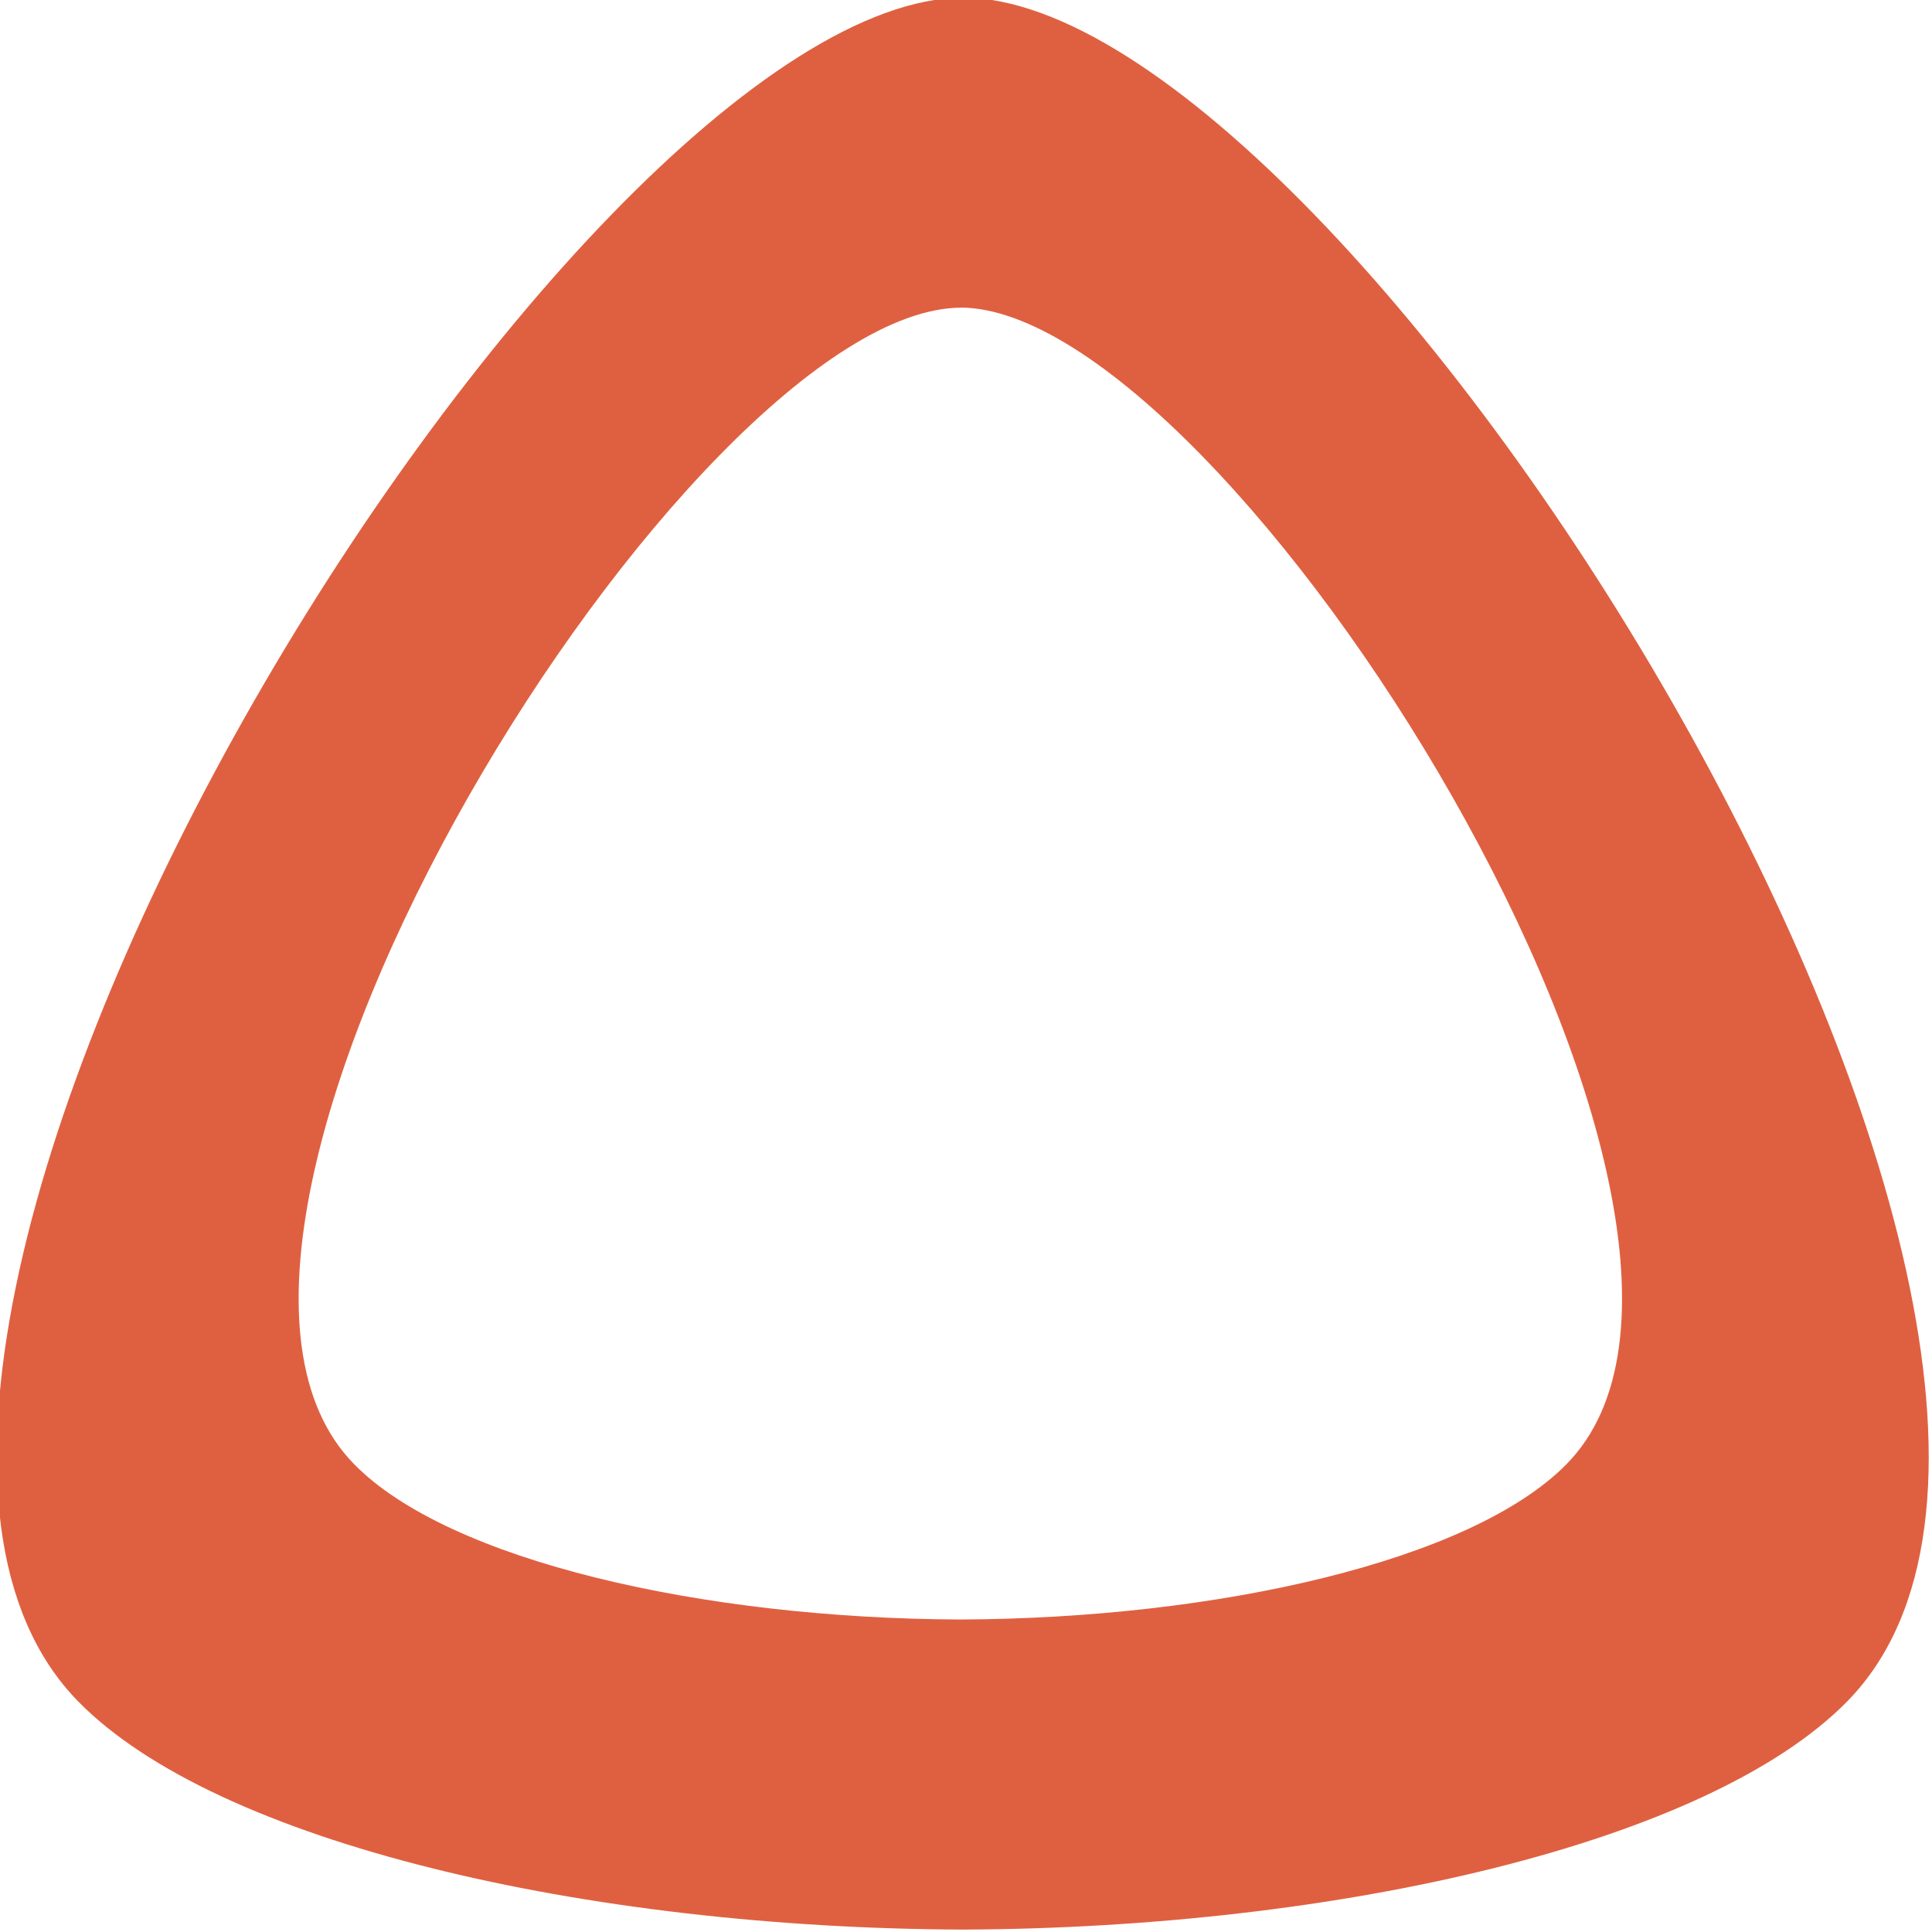 <svg xmlns="http://www.w3.org/2000/svg" viewBox="0 0 16 16">
<title>Agentsian</title>
  <path fill="#DF6040" fill-rule="nonzero" d="M7.977-.02c3.24.017 10.175 11.193 7.323 14.108-1.15 1.175-4.208 1.88-7.327 1.892-3.118-.012-6.177-.717-7.326-1.89C-2.208 11.172 4.73-.004 7.977-.02Zm-.02 2.568c-2.225.011-6.978 7.6-5.022 9.58.786.798 2.882 1.276 5.018 1.284 2.136-.008 4.232-.487 5.019-1.285 1.954-1.98-2.798-9.568-5.017-9.58l.001.001Z"/>
</svg>
